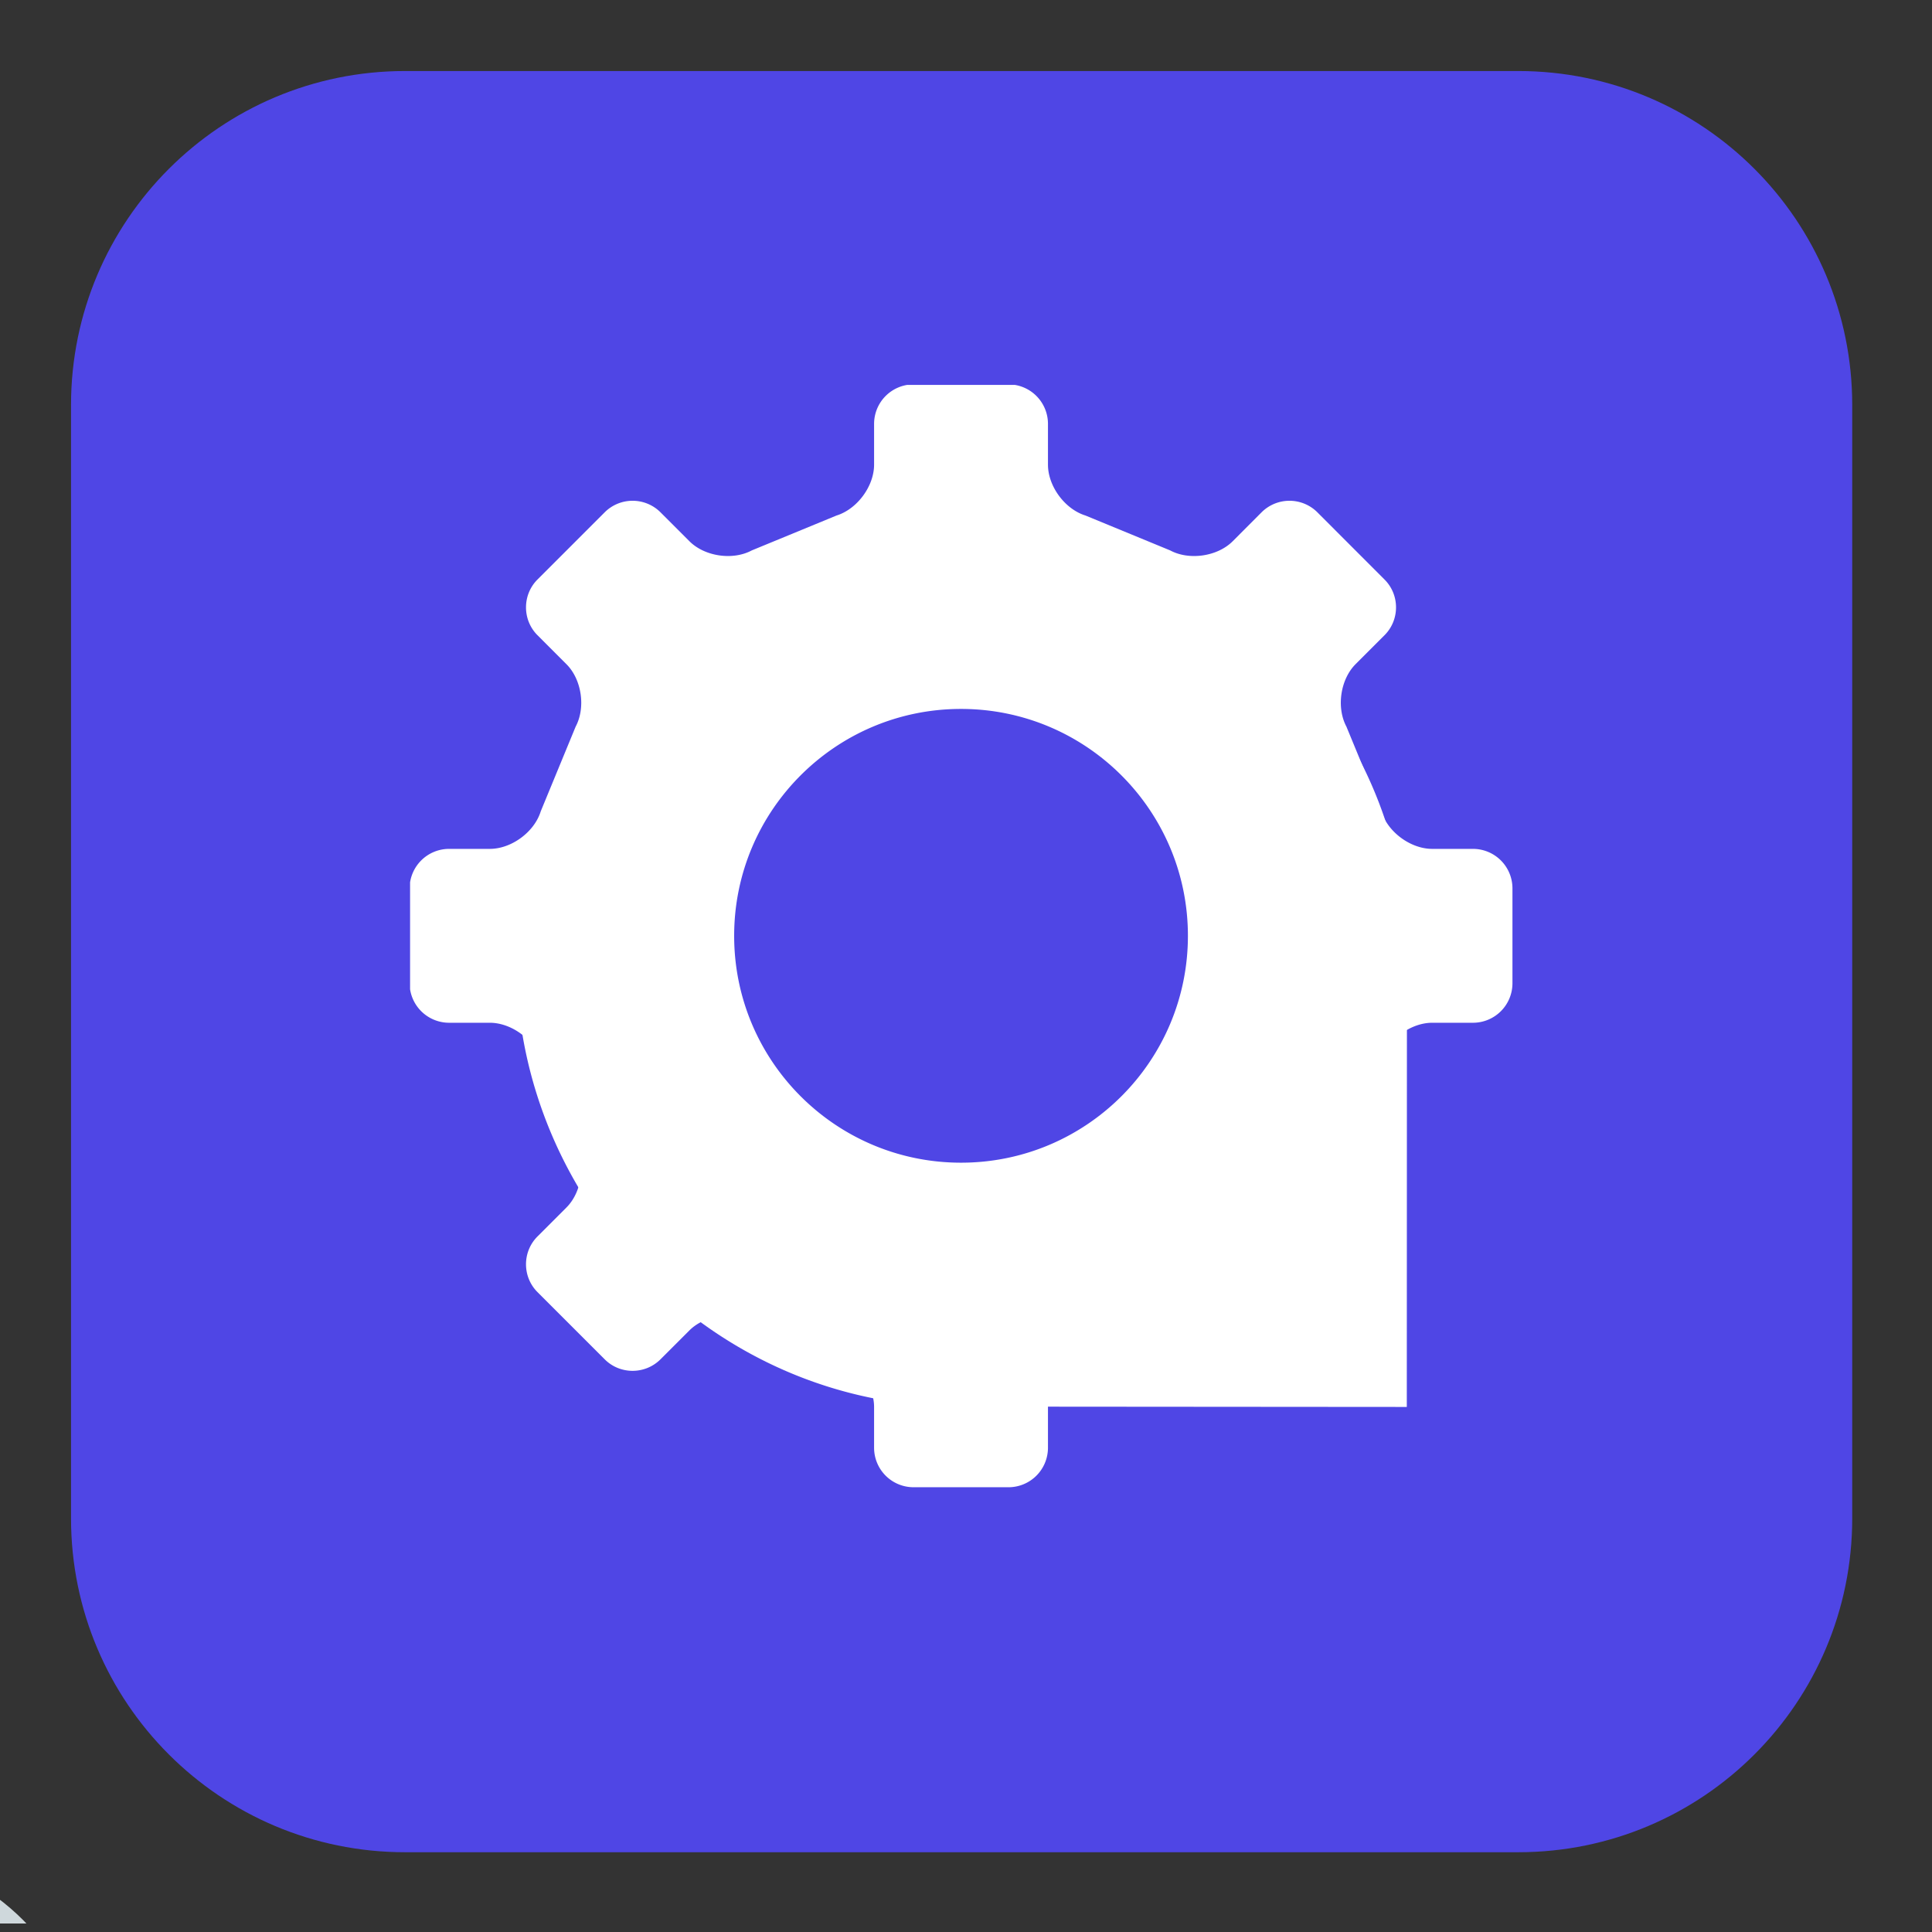 <svg xmlns="http://www.w3.org/2000/svg" width="150" height="150" version="1.0" viewBox="0 0 112.5 112.5"><rect x="0" y="0" width="112.5" height="112.5" fill="#333333" stroke="none"/><defs><clipPath id="a"><path d="M0 92h4.055v20.004H0Zm0 0"/></clipPath><clipPath id="b"><path d="M4.137 4.137h103.718v103.789H4.137Zm0 0"/></clipPath><clipPath id="c"><path d="M23.879 22.414h64.215v64.211H23.879Zm0 0"/></clipPath></defs><g clip-path="url(#a)"><path fill="#cfd8dc" d="M4.031 118.766H-19.41v-3.211s3.242-7.493 11.719-7.493 11.722 7.493 11.722 7.493ZM-7.69 104.852c3.53 0 6.394-2.875 6.394-6.422s-2.863-6.422-6.394-6.422-6.391 2.875-6.391 6.422 2.86 6.422 6.39 6.422"/></g><g clip-path="url(#b)"><path fill="#4f46e5" d="M23.586 107.855H88.41c10.742 0 19.445-8.703 19.445-19.445V23.586c0-10.742-8.703-19.45-19.445-19.45H23.586c-10.742 0-19.45 8.708-19.45 19.45V88.41c0 10.742 8.708 19.445 19.45 19.445m0 0"/></g><path fill="#fff" d="M30.066 55.988c0-14.078 11.508-25.918 25.715-25.918v-.004c14.188 0 26.145 11.403 26.145 25.48l-.008 26.38-26.137-.02c-14.21 0-25.715-11.844-25.715-25.918m41.618 15.75-2.649-8.68a14.8 14.8 0 0 0 1.781-7.062c0-8.184-6.636-14.812-14.82-14.812S41.18 47.813 41.18 55.996s6.629 14.816 14.812 14.816c2.246 0 4.39-.5 6.301-1.398Zm0 0"/><g clip-path="url(#c)"><path fill="#fff" d="M85.777 59.555a2.3 2.3 0 0 0 2.293-2.293v-5.54a2.3 2.3 0 0 0-2.293-2.292h-2.379c-1.261 0-2.593-.985-2.964-2.188l-2.032-4.93c-.593-1.113-.355-2.75.535-3.64l1.684-1.684c.89-.89.895-2.347 0-3.242l-3.914-3.918a2.3 2.3 0 0 0-3.242 0l-1.684 1.688c-.89.89-2.531 1.129-3.64.535l-4.93-2.031c-1.203-.372-2.188-1.704-2.188-2.965v-2.38a2.3 2.3 0 0 0-2.293-2.292h-5.542a2.3 2.3 0 0 0-2.29 2.293v2.379c0 1.261-.988 2.593-2.191 2.965l-4.93 2.03c-1.109.595-2.746.356-3.636-.538l-1.684-1.684a2.3 2.3 0 0 0-3.242 0l-3.918 3.918c-.89.89-.89 2.352 0 3.242l1.683 1.684c.895.89 1.133 2.527.54 3.64l-2.032 4.93c-.37 1.203-1.703 2.188-2.965 2.188h-2.378a2.3 2.3 0 0 0-2.293 2.293v5.539a2.3 2.3 0 0 0 2.293 2.293h2.378c1.262 0 2.594.984 2.965 2.191l2.032 4.93c.597 1.11.355 2.746-.536 3.636L31.297 72c-.89.89-.89 2.348 0 3.238l3.918 3.918c.89.89 2.347.89 3.242 0l1.684-1.683c.89-.891 2.527-1.133 3.64-.535l4.926 2.027c1.207.37 2.191 1.707 2.191 2.965v2.382a2.3 2.3 0 0 0 2.293 2.29h5.54a2.3 2.3 0 0 0 2.292-2.29V81.93c0-1.258.985-2.594 2.188-2.965l4.93-2.028c1.109-.597 2.75-.359 3.64.536l1.684 1.683c.89.89 2.351.89 3.242 0l3.918-3.918c.89-.89.89-2.347 0-3.242l-1.687-1.683c-.891-.891-1.13-2.528-.536-3.637l2.032-4.93c.37-1.207 1.703-2.191 2.964-2.191Zm-29.816 8.148c-7.297 0-13.211-5.914-13.211-13.21 0-7.298 5.914-13.212 13.21-13.212 7.294 0 13.212 5.914 13.212 13.211S63.254 67.703 55.96 67.703m0 0"/></g></svg>